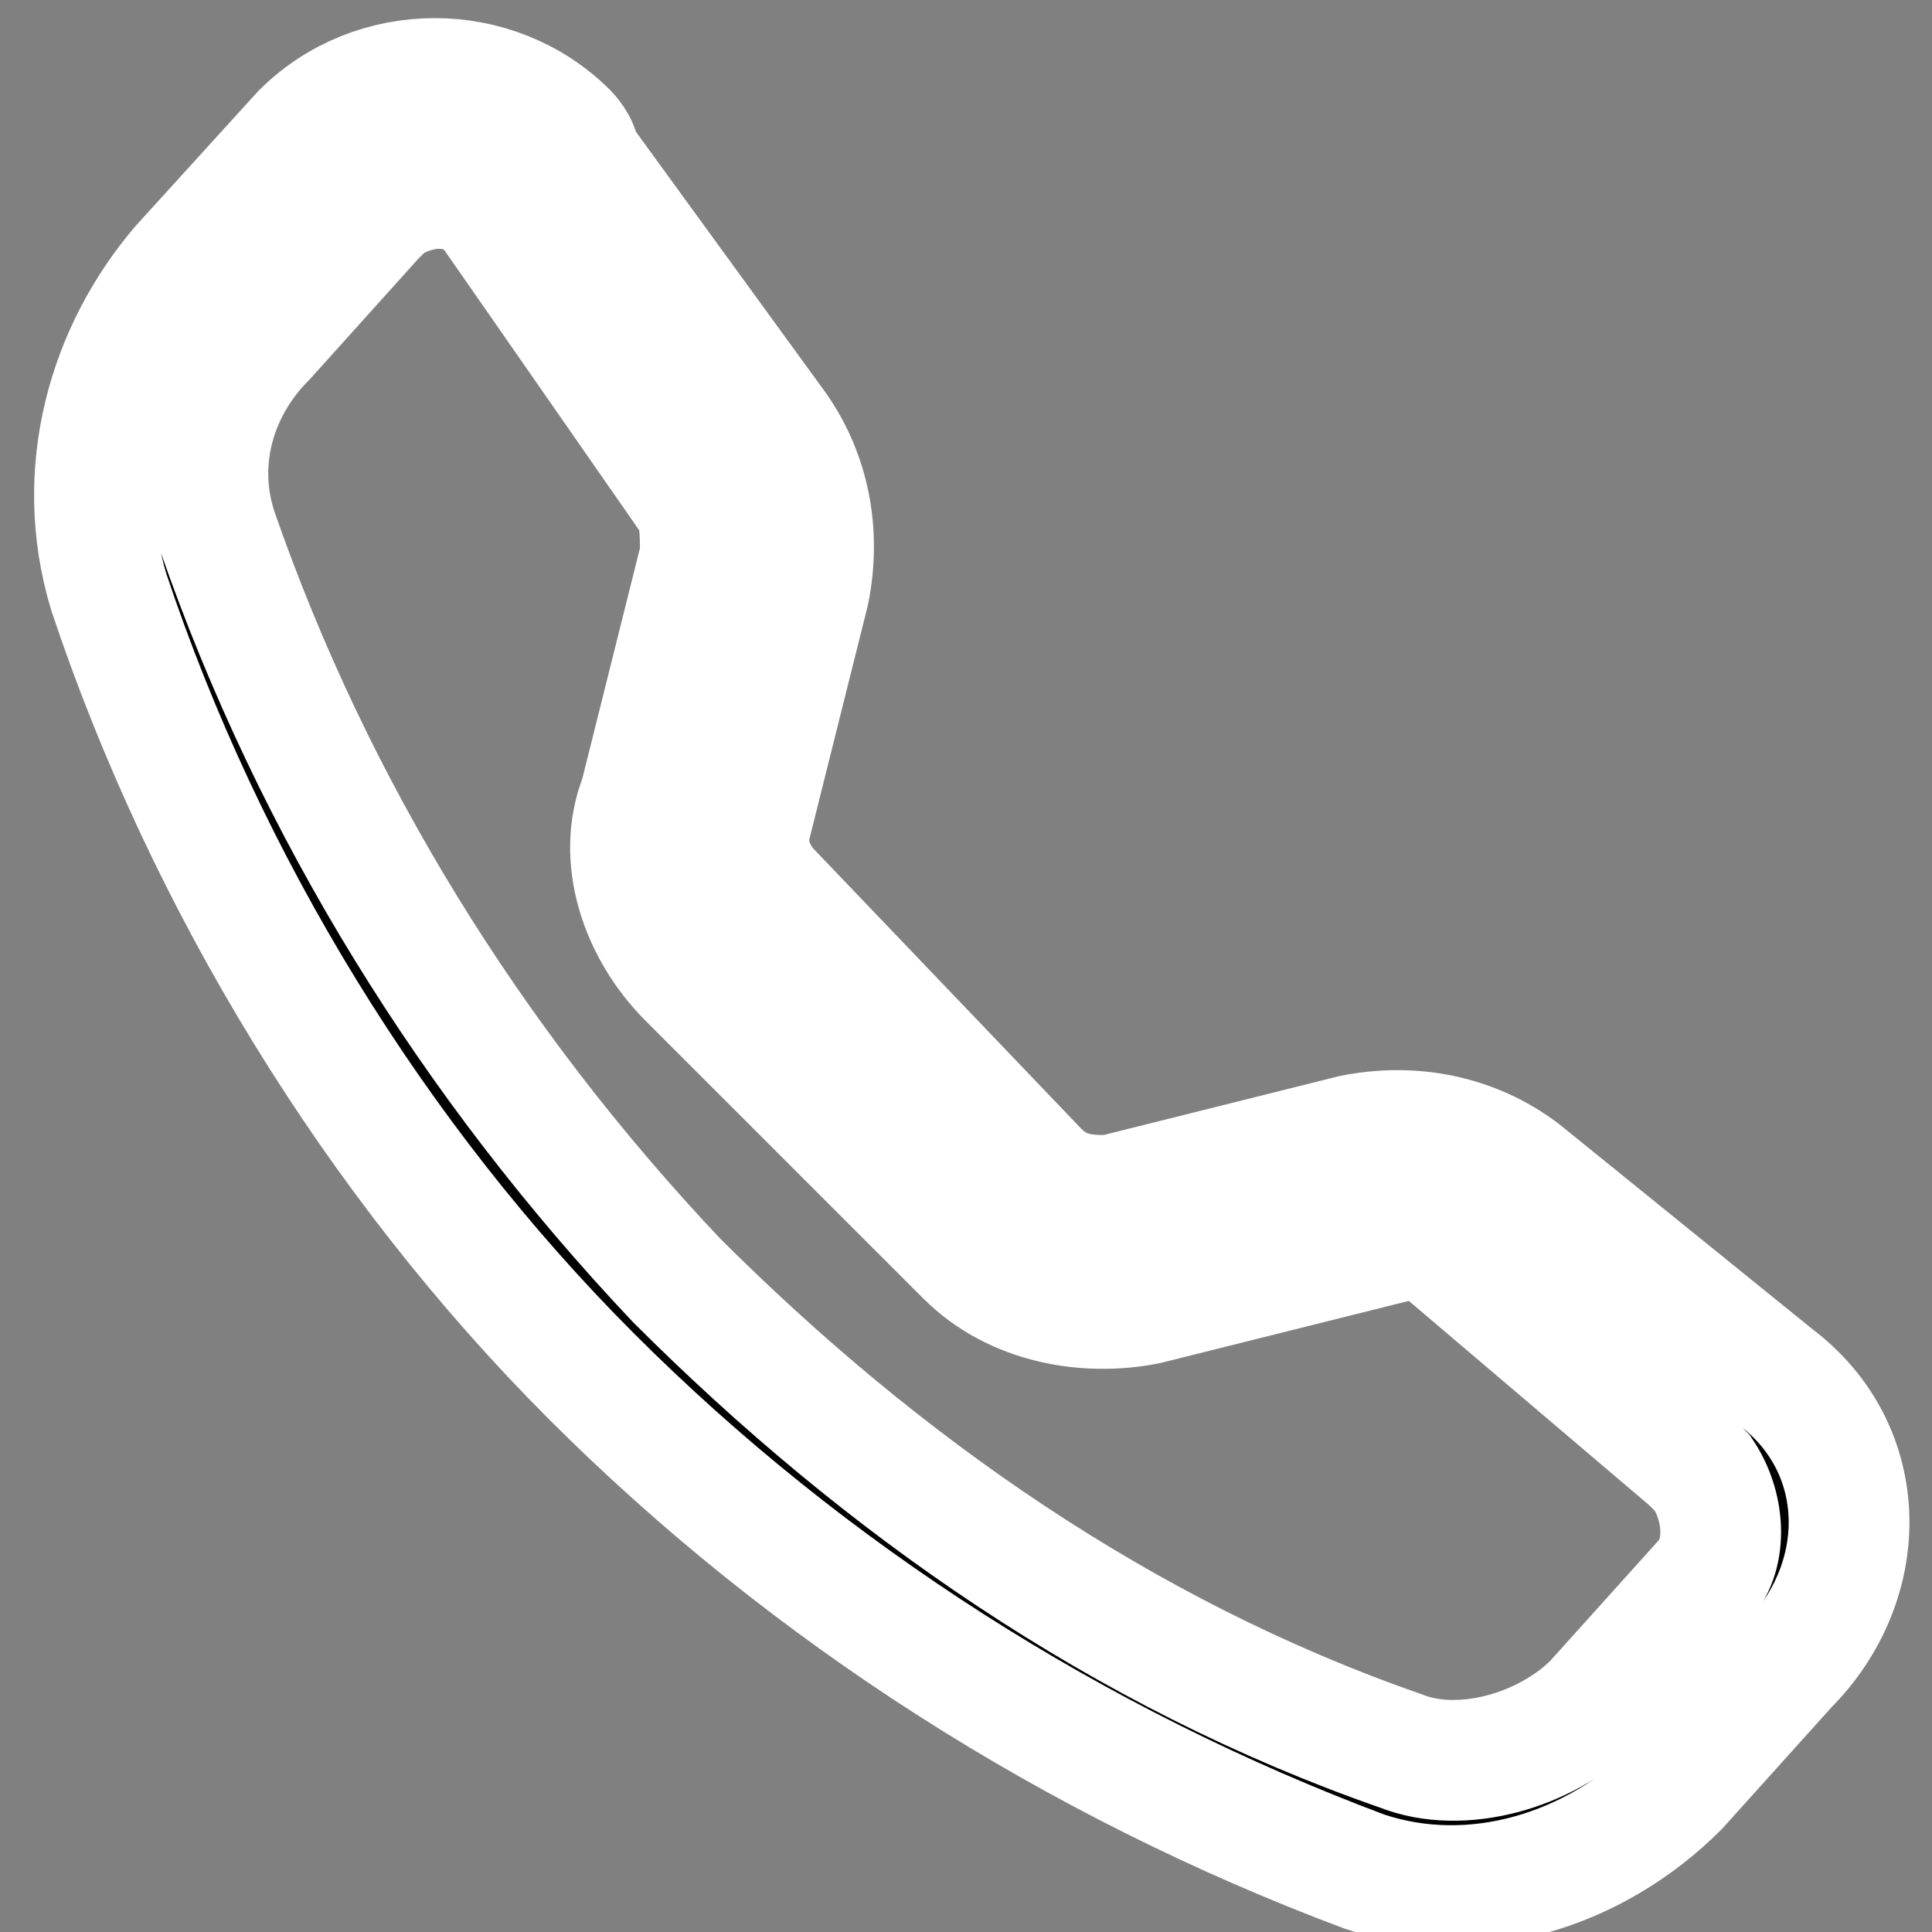 <?xml version="1.0" encoding="utf-8"?>
<!-- Generator: Adobe Illustrator 25.0.1, SVG Export Plug-In . SVG Version: 6.00 Build 0)  -->
<svg version="1.1" id="Ebene_1" xmlns="http://www.w3.org/2000/svg" xmlns:xlink="http://www.w3.org/1999/xlink" x="0px" y="0px"
	 viewBox="0 0 16 16" style="enable-background:new 0 0 16 16;" xml:space="preserve">
<rect x="0" y="0" width="16" height="16" fill="#808080" stroke="none"/>
<style type="text/css">
	.st0{stroke:#FFFFFF;stroke-miterlimit:10;}
</style>
<path class="st0" d="M4.1,1.8C3.9,1.5,3.5,1.5,3.2,1.7c0,0,0,0-0.1,0.1l-0.9,1C1.8,3.2,1.6,3.8,1.8,4.4c0.8,2.3,2.1,4.4,3.8,6.2
	c1.7,1.7,3.7,3.1,6,3.9c0.5,0.2,1.2,0,1.6-0.4l0.9-1c0.2-0.2,0.2-0.6,0-0.9c0,0,0,0-0.1-0.1L12,10.4c-0.1-0.1-0.3-0.2-0.5-0.1
	l-2,0.5c-0.5,0.1-1.1,0-1.5-0.4L5.7,8.1c-0.4-0.4-0.6-1-0.4-1.5l0.5-2c0-0.2,0-0.4-0.1-0.5L4.1,1.8z M2.5,1.1c0.6-0.6,1.6-0.6,2.2,0
	c0,0,0.1,0.1,0.1,0.2l1.6,2.2c0.3,0.4,0.4,0.9,0.3,1.4l-0.5,2C6.2,7,6.2,7.2,6.4,7.4l2.2,2.3C8.8,9.9,9,9.9,9.2,9.9l2-0.5
	c0.5-0.1,1,0,1.4,0.3l2.1,1.7c0.8,0.6,0.8,1.7,0.1,2.4l-0.9,1c-0.7,0.7-1.7,1-2.6,0.7c-2.4-0.9-4.6-2.3-6.4-4.1
	c-1.8-1.8-3.2-4.1-4-6.5c-0.3-1,0-2,0.6-2.7L2.5,1.1L2.5,1.1z"/>
</svg>
